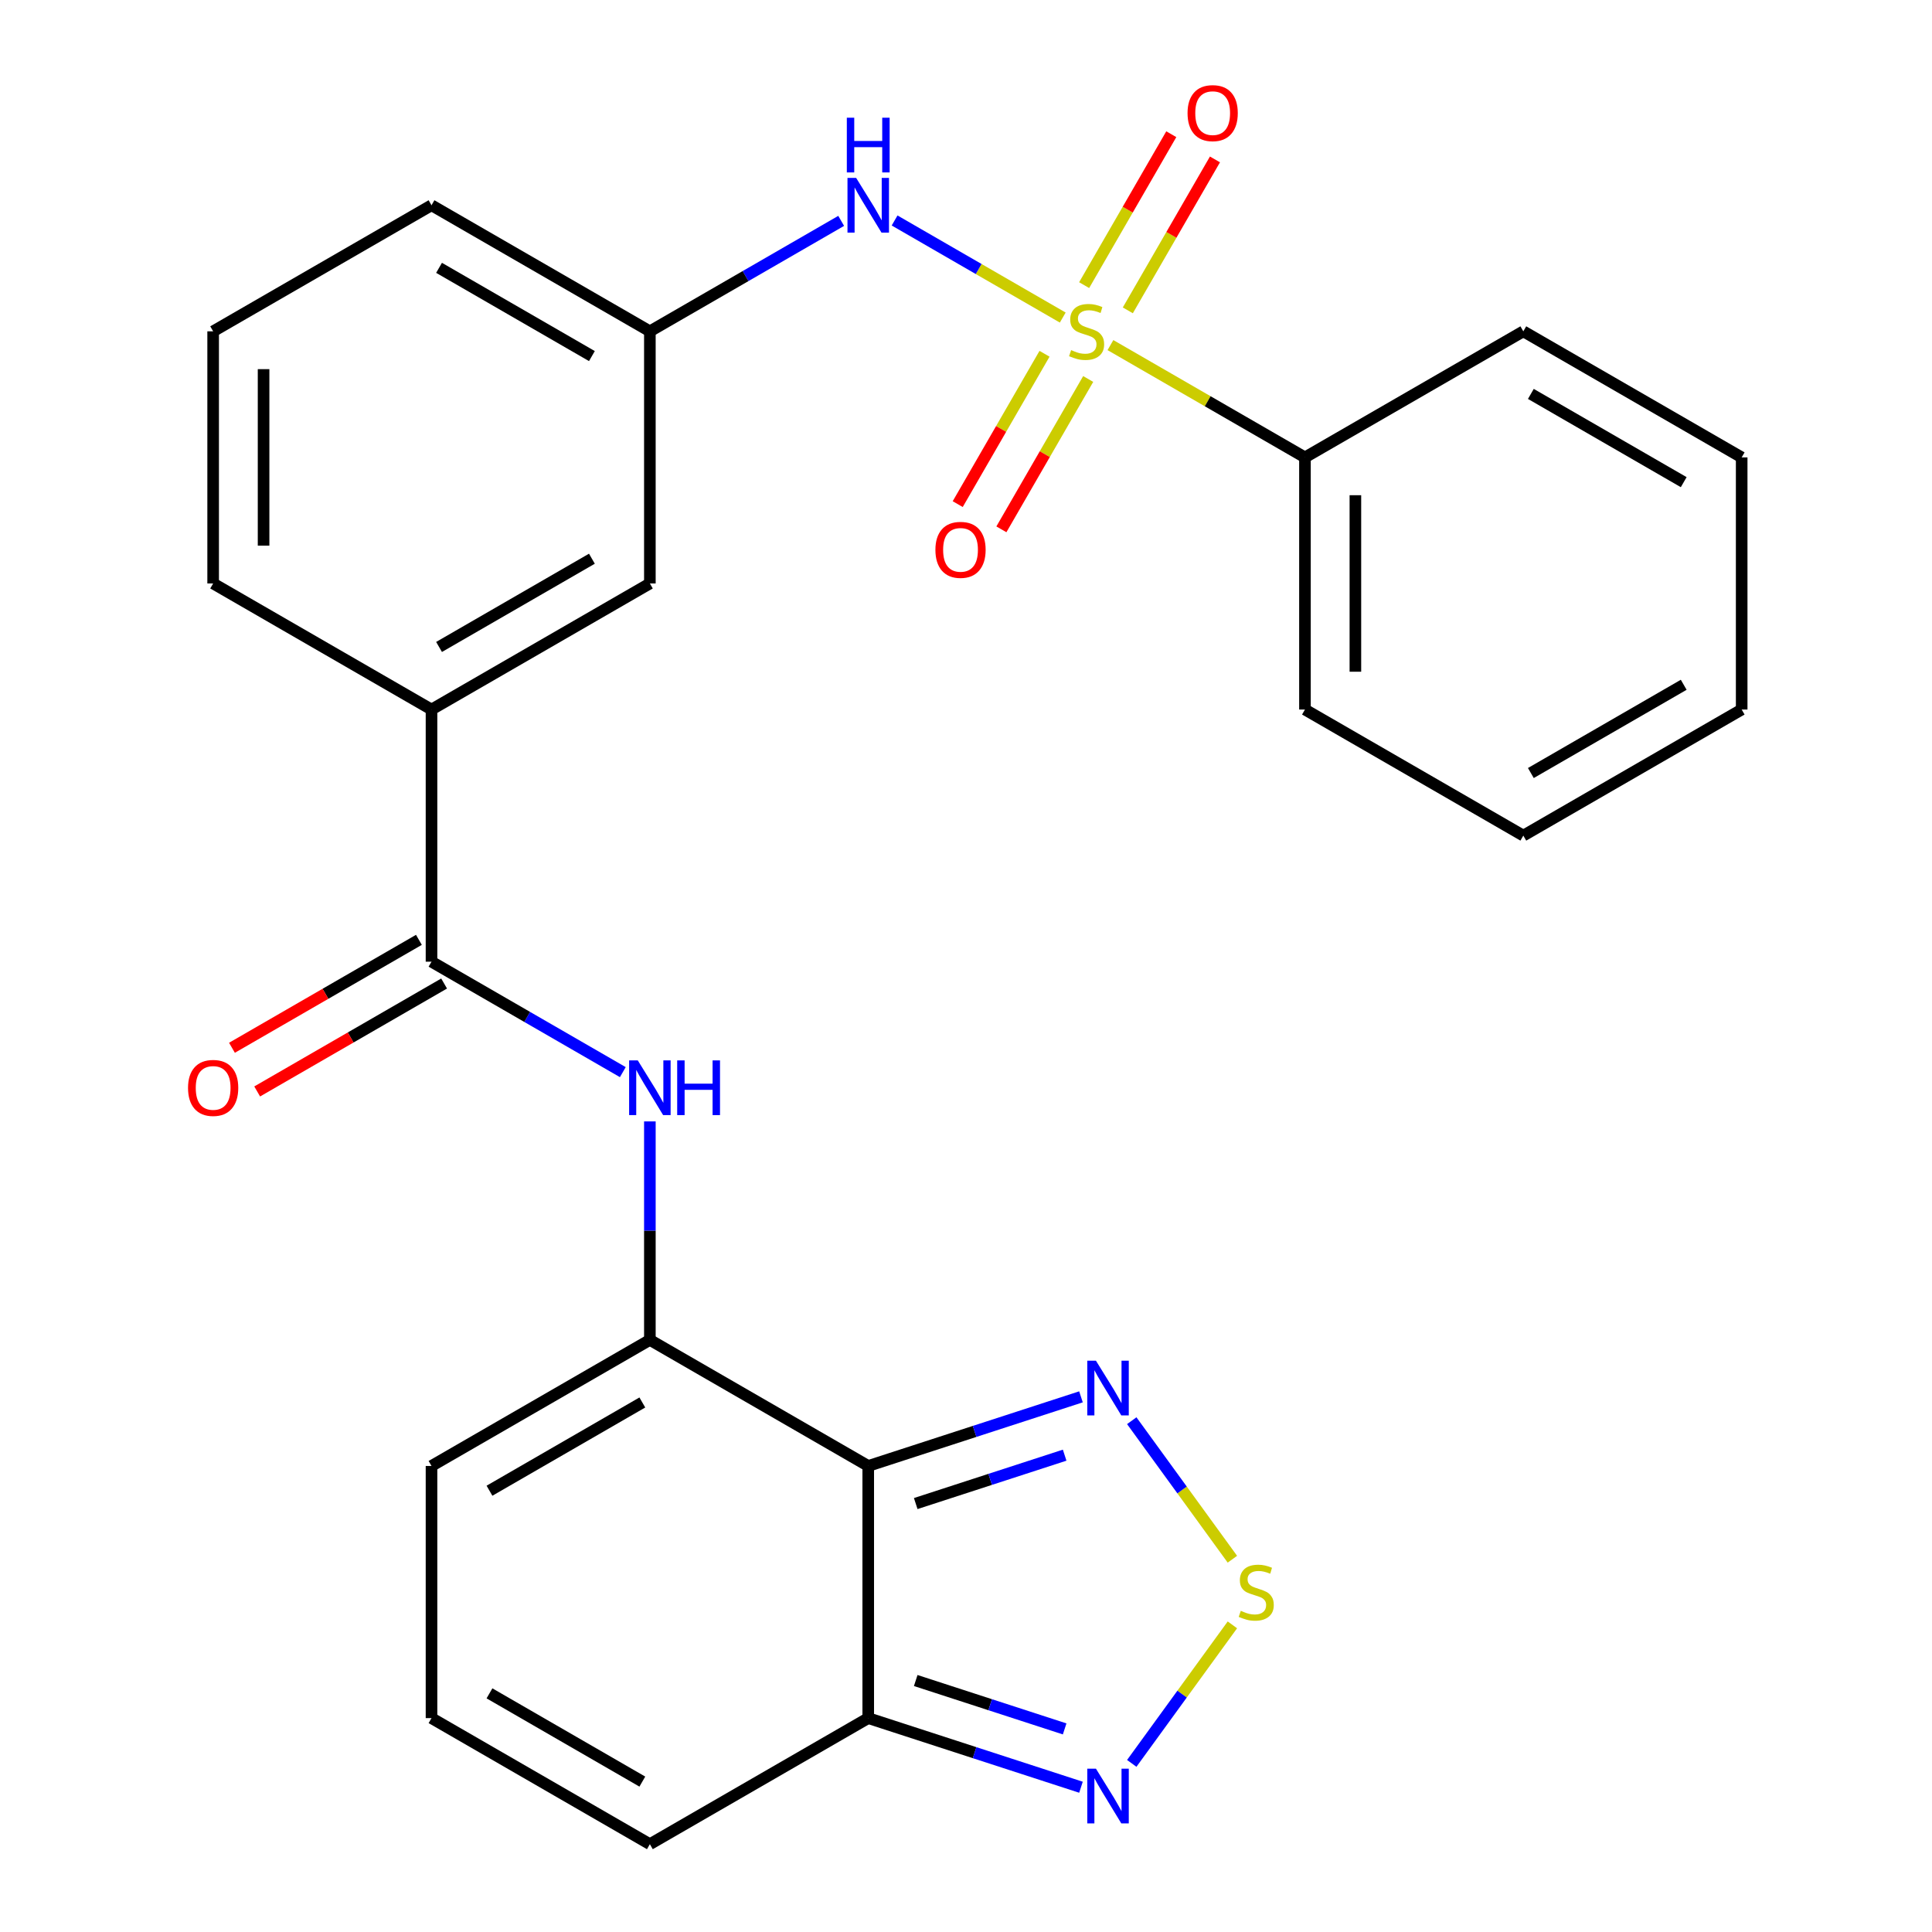 <?xml version='1.0' encoding='iso-8859-1'?>
<svg version='1.1' baseProfile='full'
              xmlns='http://www.w3.org/2000/svg'
                      xmlns:rdkit='http://www.rdkit.org/xml'
                      xmlns:xlink='http://www.w3.org/1999/xlink'
                  xml:space='preserve'
width='1000px' height='1000px' viewBox='0 0 1000 1000'>
<!-- END OF HEADER -->
<rect style='opacity:1.0;fill:#FFFFFF;stroke:none' width='1000' height='1000' x='0' y='0'> </rect>
<path class='bond-8' d='M 550.077,164.368 L 506.56,139.243' style='fill:none;fill-rule:evenodd;stroke:#CCCC00;stroke-width:6px;stroke-linecap:butt;stroke-linejoin:miter;stroke-opacity:1' />
<path class='bond-8' d='M 506.56,139.243 L 463.042,114.118' style='fill:none;fill-rule:evenodd;stroke:#0000FF;stroke-width:6px;stroke-linecap:butt;stroke-linejoin:miter;stroke-opacity:1' />
<path class='bond-10' d='M 540.643,183.111 L 518.177,222.022' style='fill:none;fill-rule:evenodd;stroke:#CCCC00;stroke-width:6px;stroke-linecap:butt;stroke-linejoin:miter;stroke-opacity:1' />
<path class='bond-10' d='M 518.177,222.022 L 495.712,260.933' style='fill:none;fill-rule:evenodd;stroke:#FF0000;stroke-width:6px;stroke-linecap:butt;stroke-linejoin:miter;stroke-opacity:1' />
<path class='bond-10' d='M 563.247,196.162 L 540.782,235.073' style='fill:none;fill-rule:evenodd;stroke:#CCCC00;stroke-width:6px;stroke-linecap:butt;stroke-linejoin:miter;stroke-opacity:1' />
<path class='bond-10' d='M 540.782,235.073 L 518.317,273.984' style='fill:none;fill-rule:evenodd;stroke:#FF0000;stroke-width:6px;stroke-linecap:butt;stroke-linejoin:miter;stroke-opacity:1' />
<path class='bond-11' d='M 583.758,160.637 L 606.309,121.577' style='fill:none;fill-rule:evenodd;stroke:#CCCC00;stroke-width:6px;stroke-linecap:butt;stroke-linejoin:miter;stroke-opacity:1' />
<path class='bond-11' d='M 606.309,121.577 L 628.861,82.516' style='fill:none;fill-rule:evenodd;stroke:#FF0000;stroke-width:6px;stroke-linecap:butt;stroke-linejoin:miter;stroke-opacity:1' />
<path class='bond-11' d='M 561.153,147.586 L 583.705,108.526' style='fill:none;fill-rule:evenodd;stroke:#CCCC00;stroke-width:6px;stroke-linecap:butt;stroke-linejoin:miter;stroke-opacity:1' />
<path class='bond-11' d='M 583.705,108.526 L 606.256,69.466' style='fill:none;fill-rule:evenodd;stroke:#FF0000;stroke-width:6px;stroke-linecap:butt;stroke-linejoin:miter;stroke-opacity:1' />
<path class='bond-12' d='M 574.762,178.62 L 625.103,207.684' style='fill:none;fill-rule:evenodd;stroke:#CCCC00;stroke-width:6px;stroke-linecap:butt;stroke-linejoin:miter;stroke-opacity:1' />
<path class='bond-12' d='M 625.103,207.684 L 675.444,236.748' style='fill:none;fill-rule:evenodd;stroke:#000000;stroke-width:6px;stroke-linecap:butt;stroke-linejoin:miter;stroke-opacity:1' />
<path class='bond-0' d='M 449.396,758.783 L 336.372,693.528' style='fill:none;fill-rule:evenodd;stroke:#000000;stroke-width:6px;stroke-linecap:butt;stroke-linejoin:miter;stroke-opacity:1' />
<path class='bond-3' d='M 449.396,758.783 L 504.455,740.893' style='fill:none;fill-rule:evenodd;stroke:#000000;stroke-width:6px;stroke-linecap:butt;stroke-linejoin:miter;stroke-opacity:1' />
<path class='bond-3' d='M 504.455,740.893 L 559.514,723.003' style='fill:none;fill-rule:evenodd;stroke:#0000FF;stroke-width:6px;stroke-linecap:butt;stroke-linejoin:miter;stroke-opacity:1' />
<path class='bond-3' d='M 473.98,778.24 L 512.521,765.717' style='fill:none;fill-rule:evenodd;stroke:#000000;stroke-width:6px;stroke-linecap:butt;stroke-linejoin:miter;stroke-opacity:1' />
<path class='bond-3' d='M 512.521,765.717 L 551.062,753.194' style='fill:none;fill-rule:evenodd;stroke:#0000FF;stroke-width:6px;stroke-linecap:butt;stroke-linejoin:miter;stroke-opacity:1' />
<path class='bond-4' d='M 449.396,758.783 L 449.396,889.291' style='fill:none;fill-rule:evenodd;stroke:#000000;stroke-width:6px;stroke-linecap:butt;stroke-linejoin:miter;stroke-opacity:1' />
<path class='bond-1' d='M 336.372,693.528 L 336.372,636.985' style='fill:none;fill-rule:evenodd;stroke:#000000;stroke-width:6px;stroke-linecap:butt;stroke-linejoin:miter;stroke-opacity:1' />
<path class='bond-1' d='M 336.372,636.985 L 336.372,580.442' style='fill:none;fill-rule:evenodd;stroke:#0000FF;stroke-width:6px;stroke-linecap:butt;stroke-linejoin:miter;stroke-opacity:1' />
<path class='bond-13' d='M 336.372,693.528 L 223.348,758.783' style='fill:none;fill-rule:evenodd;stroke:#000000;stroke-width:6px;stroke-linecap:butt;stroke-linejoin:miter;stroke-opacity:1' />
<path class='bond-13' d='M 332.47,725.921 L 253.353,771.599' style='fill:none;fill-rule:evenodd;stroke:#000000;stroke-width:6px;stroke-linecap:butt;stroke-linejoin:miter;stroke-opacity:1' />
<path class='bond-2' d='M 637.885,807.049 L 611.84,771.2' style='fill:none;fill-rule:evenodd;stroke:#CCCC00;stroke-width:6px;stroke-linecap:butt;stroke-linejoin:miter;stroke-opacity:1' />
<path class='bond-2' d='M 611.84,771.2 L 585.794,735.351' style='fill:none;fill-rule:evenodd;stroke:#0000FF;stroke-width:6px;stroke-linecap:butt;stroke-linejoin:miter;stroke-opacity:1' />
<path class='bond-30' d='M 637.885,841.025 L 611.84,876.874' style='fill:none;fill-rule:evenodd;stroke:#CCCC00;stroke-width:6px;stroke-linecap:butt;stroke-linejoin:miter;stroke-opacity:1' />
<path class='bond-30' d='M 611.84,876.874 L 585.794,912.723' style='fill:none;fill-rule:evenodd;stroke:#0000FF;stroke-width:6px;stroke-linecap:butt;stroke-linejoin:miter;stroke-opacity:1' />
<path class='bond-7' d='M 449.396,889.291 L 504.455,907.181' style='fill:none;fill-rule:evenodd;stroke:#000000;stroke-width:6px;stroke-linecap:butt;stroke-linejoin:miter;stroke-opacity:1' />
<path class='bond-7' d='M 504.455,907.181 L 559.514,925.071' style='fill:none;fill-rule:evenodd;stroke:#0000FF;stroke-width:6px;stroke-linecap:butt;stroke-linejoin:miter;stroke-opacity:1' />
<path class='bond-7' d='M 473.98,869.834 L 512.521,882.357' style='fill:none;fill-rule:evenodd;stroke:#000000;stroke-width:6px;stroke-linecap:butt;stroke-linejoin:miter;stroke-opacity:1' />
<path class='bond-7' d='M 512.521,882.357 L 551.062,894.88' style='fill:none;fill-rule:evenodd;stroke:#0000FF;stroke-width:6px;stroke-linecap:butt;stroke-linejoin:miter;stroke-opacity:1' />
<path class='bond-29' d='M 449.396,889.291 L 336.372,954.545' style='fill:none;fill-rule:evenodd;stroke:#000000;stroke-width:6px;stroke-linecap:butt;stroke-linejoin:miter;stroke-opacity:1' />
<path class='bond-5' d='M 322.37,554.935 L 272.859,526.35' style='fill:none;fill-rule:evenodd;stroke:#0000FF;stroke-width:6px;stroke-linecap:butt;stroke-linejoin:miter;stroke-opacity:1' />
<path class='bond-5' d='M 272.859,526.35 L 223.348,497.765' style='fill:none;fill-rule:evenodd;stroke:#000000;stroke-width:6px;stroke-linecap:butt;stroke-linejoin:miter;stroke-opacity:1' />
<path class='bond-6' d='M 223.348,497.765 L 223.348,367.257' style='fill:none;fill-rule:evenodd;stroke:#000000;stroke-width:6px;stroke-linecap:butt;stroke-linejoin:miter;stroke-opacity:1' />
<path class='bond-18' d='M 216.823,486.463 L 168.443,514.395' style='fill:none;fill-rule:evenodd;stroke:#000000;stroke-width:6px;stroke-linecap:butt;stroke-linejoin:miter;stroke-opacity:1' />
<path class='bond-18' d='M 168.443,514.395 L 120.062,542.328' style='fill:none;fill-rule:evenodd;stroke:#FF0000;stroke-width:6px;stroke-linecap:butt;stroke-linejoin:miter;stroke-opacity:1' />
<path class='bond-18' d='M 229.874,509.068 L 181.493,537' style='fill:none;fill-rule:evenodd;stroke:#000000;stroke-width:6px;stroke-linecap:butt;stroke-linejoin:miter;stroke-opacity:1' />
<path class='bond-18' d='M 181.493,537 L 133.113,564.933' style='fill:none;fill-rule:evenodd;stroke:#FF0000;stroke-width:6px;stroke-linecap:butt;stroke-linejoin:miter;stroke-opacity:1' />
<path class='bond-16' d='M 435.393,114.324 L 385.883,142.909' style='fill:none;fill-rule:evenodd;stroke:#0000FF;stroke-width:6px;stroke-linecap:butt;stroke-linejoin:miter;stroke-opacity:1' />
<path class='bond-16' d='M 385.883,142.909 L 336.372,171.494' style='fill:none;fill-rule:evenodd;stroke:#000000;stroke-width:6px;stroke-linecap:butt;stroke-linejoin:miter;stroke-opacity:1' />
<path class='bond-9' d='M 223.348,367.257 L 336.372,302.002' style='fill:none;fill-rule:evenodd;stroke:#000000;stroke-width:6px;stroke-linecap:butt;stroke-linejoin:miter;stroke-opacity:1' />
<path class='bond-9' d='M 227.251,334.864 L 306.368,289.186' style='fill:none;fill-rule:evenodd;stroke:#000000;stroke-width:6px;stroke-linecap:butt;stroke-linejoin:miter;stroke-opacity:1' />
<path class='bond-28' d='M 223.348,367.257 L 110.325,302.002' style='fill:none;fill-rule:evenodd;stroke:#000000;stroke-width:6px;stroke-linecap:butt;stroke-linejoin:miter;stroke-opacity:1' />
<path class='bond-22' d='M 675.444,236.748 L 675.444,367.257' style='fill:none;fill-rule:evenodd;stroke:#000000;stroke-width:6px;stroke-linecap:butt;stroke-linejoin:miter;stroke-opacity:1' />
<path class='bond-22' d='M 701.545,256.324 L 701.545,347.68' style='fill:none;fill-rule:evenodd;stroke:#000000;stroke-width:6px;stroke-linecap:butt;stroke-linejoin:miter;stroke-opacity:1' />
<path class='bond-23' d='M 675.444,236.748 L 788.467,171.494' style='fill:none;fill-rule:evenodd;stroke:#000000;stroke-width:6px;stroke-linecap:butt;stroke-linejoin:miter;stroke-opacity:1' />
<path class='bond-14' d='M 223.348,758.783 L 223.348,889.291' style='fill:none;fill-rule:evenodd;stroke:#000000;stroke-width:6px;stroke-linecap:butt;stroke-linejoin:miter;stroke-opacity:1' />
<path class='bond-15' d='M 223.348,889.291 L 336.372,954.545' style='fill:none;fill-rule:evenodd;stroke:#000000;stroke-width:6px;stroke-linecap:butt;stroke-linejoin:miter;stroke-opacity:1' />
<path class='bond-15' d='M 253.353,876.475 L 332.47,922.153' style='fill:none;fill-rule:evenodd;stroke:#000000;stroke-width:6px;stroke-linecap:butt;stroke-linejoin:miter;stroke-opacity:1' />
<path class='bond-17' d='M 336.372,171.494 L 336.372,302.002' style='fill:none;fill-rule:evenodd;stroke:#000000;stroke-width:6px;stroke-linecap:butt;stroke-linejoin:miter;stroke-opacity:1' />
<path class='bond-21' d='M 336.372,171.494 L 223.348,106.24' style='fill:none;fill-rule:evenodd;stroke:#000000;stroke-width:6px;stroke-linecap:butt;stroke-linejoin:miter;stroke-opacity:1' />
<path class='bond-21' d='M 306.368,184.31 L 227.251,138.632' style='fill:none;fill-rule:evenodd;stroke:#000000;stroke-width:6px;stroke-linecap:butt;stroke-linejoin:miter;stroke-opacity:1' />
<path class='bond-19' d='M 110.325,302.002 L 110.325,171.494' style='fill:none;fill-rule:evenodd;stroke:#000000;stroke-width:6px;stroke-linecap:butt;stroke-linejoin:miter;stroke-opacity:1' />
<path class='bond-19' d='M 136.426,282.426 L 136.426,191.07' style='fill:none;fill-rule:evenodd;stroke:#000000;stroke-width:6px;stroke-linecap:butt;stroke-linejoin:miter;stroke-opacity:1' />
<path class='bond-20' d='M 110.325,171.494 L 223.348,106.24' style='fill:none;fill-rule:evenodd;stroke:#000000;stroke-width:6px;stroke-linecap:butt;stroke-linejoin:miter;stroke-opacity:1' />
<path class='bond-24' d='M 675.444,367.257 L 788.467,432.511' style='fill:none;fill-rule:evenodd;stroke:#000000;stroke-width:6px;stroke-linecap:butt;stroke-linejoin:miter;stroke-opacity:1' />
<path class='bond-25' d='M 788.467,171.494 L 901.491,236.748' style='fill:none;fill-rule:evenodd;stroke:#000000;stroke-width:6px;stroke-linecap:butt;stroke-linejoin:miter;stroke-opacity:1' />
<path class='bond-25' d='M 792.37,203.887 L 871.487,249.565' style='fill:none;fill-rule:evenodd;stroke:#000000;stroke-width:6px;stroke-linecap:butt;stroke-linejoin:miter;stroke-opacity:1' />
<path class='bond-27' d='M 788.467,432.511 L 901.491,367.257' style='fill:none;fill-rule:evenodd;stroke:#000000;stroke-width:6px;stroke-linecap:butt;stroke-linejoin:miter;stroke-opacity:1' />
<path class='bond-27' d='M 792.37,400.118 L 871.487,354.44' style='fill:none;fill-rule:evenodd;stroke:#000000;stroke-width:6px;stroke-linecap:butt;stroke-linejoin:miter;stroke-opacity:1' />
<path class='bond-26' d='M 901.491,236.748 L 901.491,367.257' style='fill:none;fill-rule:evenodd;stroke:#000000;stroke-width:6px;stroke-linecap:butt;stroke-linejoin:miter;stroke-opacity:1' />
<path  class='atom-0' d='M 554.42 181.214
Q 554.74 181.334, 556.06 181.894
Q 557.38 182.454, 558.82 182.814
Q 560.3 183.134, 561.74 183.134
Q 564.42 183.134, 565.98 181.854
Q 567.54 180.534, 567.54 178.254
Q 567.54 176.694, 566.74 175.734
Q 565.98 174.774, 564.78 174.254
Q 563.58 173.734, 561.58 173.134
Q 559.06 172.374, 557.54 171.654
Q 556.06 170.934, 554.98 169.414
Q 553.94 167.894, 553.94 165.334
Q 553.94 161.774, 556.34 159.574
Q 558.78 157.374, 563.58 157.374
Q 566.86 157.374, 570.58 158.934
L 569.66 162.014
Q 566.26 160.614, 563.7 160.614
Q 560.94 160.614, 559.42 161.774
Q 557.9 162.894, 557.94 164.854
Q 557.94 166.374, 558.7 167.294
Q 559.5 168.214, 560.62 168.734
Q 561.78 169.254, 563.7 169.854
Q 566.26 170.654, 567.78 171.454
Q 569.3 172.254, 570.38 173.894
Q 571.5 175.494, 571.5 178.254
Q 571.5 182.174, 568.86 184.294
Q 566.26 186.374, 561.9 186.374
Q 559.38 186.374, 557.46 185.814
Q 555.58 185.294, 553.34 184.374
L 554.42 181.214
' fill='#CCCC00'/>
<path  class='atom-3' d='M 642.228 833.757
Q 642.548 833.877, 643.868 834.437
Q 645.188 834.997, 646.628 835.357
Q 648.108 835.677, 649.548 835.677
Q 652.228 835.677, 653.788 834.397
Q 655.348 833.077, 655.348 830.797
Q 655.348 829.237, 654.548 828.277
Q 653.788 827.317, 652.588 826.797
Q 651.388 826.277, 649.388 825.677
Q 646.868 824.917, 645.348 824.197
Q 643.868 823.477, 642.788 821.957
Q 641.748 820.437, 641.748 817.877
Q 641.748 814.317, 644.148 812.117
Q 646.588 809.917, 651.388 809.917
Q 654.668 809.917, 658.388 811.477
L 657.468 814.557
Q 654.068 813.157, 651.508 813.157
Q 648.748 813.157, 647.228 814.317
Q 645.708 815.437, 645.748 817.397
Q 645.748 818.917, 646.508 819.837
Q 647.308 820.757, 648.428 821.277
Q 649.588 821.797, 651.508 822.397
Q 654.068 823.197, 655.588 823.997
Q 657.108 824.797, 658.188 826.437
Q 659.308 828.037, 659.308 830.797
Q 659.308 834.717, 656.668 836.837
Q 654.068 838.917, 649.708 838.917
Q 647.188 838.917, 645.268 838.357
Q 643.388 837.837, 641.148 836.917
L 642.228 833.757
' fill='#CCCC00'/>
<path  class='atom-4' d='M 567.257 704.293
L 576.537 719.293
Q 577.457 720.773, 578.937 723.453
Q 580.417 726.133, 580.497 726.293
L 580.497 704.293
L 584.257 704.293
L 584.257 732.613
L 580.377 732.613
L 570.417 716.213
Q 569.257 714.293, 568.017 712.093
Q 566.817 709.893, 566.457 709.213
L 566.457 732.613
L 562.777 732.613
L 562.777 704.293
L 567.257 704.293
' fill='#0000FF'/>
<path  class='atom-6' d='M 330.112 548.86
L 339.392 563.86
Q 340.312 565.34, 341.792 568.02
Q 343.272 570.7, 343.352 570.86
L 343.352 548.86
L 347.112 548.86
L 347.112 577.18
L 343.232 577.18
L 333.272 560.78
Q 332.112 558.86, 330.872 556.66
Q 329.672 554.46, 329.312 553.78
L 329.312 577.18
L 325.632 577.18
L 325.632 548.86
L 330.112 548.86
' fill='#0000FF'/>
<path  class='atom-6' d='M 350.512 548.86
L 354.352 548.86
L 354.352 560.9
L 368.832 560.9
L 368.832 548.86
L 372.672 548.86
L 372.672 577.18
L 368.832 577.18
L 368.832 564.1
L 354.352 564.1
L 354.352 577.18
L 350.512 577.18
L 350.512 548.86
' fill='#0000FF'/>
<path  class='atom-8' d='M 567.257 915.461
L 576.537 930.461
Q 577.457 931.941, 578.937 934.621
Q 580.417 937.301, 580.497 937.461
L 580.497 915.461
L 584.257 915.461
L 584.257 943.781
L 580.377 943.781
L 570.417 927.381
Q 569.257 925.461, 568.017 923.261
Q 566.817 921.061, 566.457 920.381
L 566.457 943.781
L 562.777 943.781
L 562.777 915.461
L 567.257 915.461
' fill='#0000FF'/>
<path  class='atom-9' d='M 443.136 92.08
L 452.416 107.08
Q 453.336 108.56, 454.816 111.24
Q 456.296 113.92, 456.376 114.08
L 456.376 92.08
L 460.136 92.08
L 460.136 120.4
L 456.256 120.4
L 446.296 104
Q 445.136 102.08, 443.896 99.88
Q 442.696 97.68, 442.336 97
L 442.336 120.4
L 438.656 120.4
L 438.656 92.08
L 443.136 92.08
' fill='#0000FF'/>
<path  class='atom-9' d='M 438.316 60.928
L 442.156 60.928
L 442.156 72.968
L 456.636 72.968
L 456.636 60.928
L 460.476 60.928
L 460.476 89.248
L 456.636 89.248
L 456.636 76.168
L 442.156 76.168
L 442.156 89.248
L 438.316 89.248
L 438.316 60.928
' fill='#0000FF'/>
<path  class='atom-11' d='M 484.165 284.598
Q 484.165 277.798, 487.525 273.998
Q 490.885 270.198, 497.165 270.198
Q 503.445 270.198, 506.805 273.998
Q 510.165 277.798, 510.165 284.598
Q 510.165 291.478, 506.765 295.398
Q 503.365 299.278, 497.165 299.278
Q 490.925 299.278, 487.525 295.398
Q 484.165 291.518, 484.165 284.598
M 497.165 296.078
Q 501.485 296.078, 503.805 293.198
Q 506.165 290.278, 506.165 284.598
Q 506.165 279.038, 503.805 276.238
Q 501.485 273.398, 497.165 273.398
Q 492.845 273.398, 490.485 276.198
Q 488.165 278.998, 488.165 284.598
Q 488.165 290.318, 490.485 293.198
Q 492.845 296.078, 497.165 296.078
' fill='#FF0000'/>
<path  class='atom-12' d='M 614.674 58.55
Q 614.674 51.75, 618.034 47.95
Q 621.394 44.15, 627.674 44.15
Q 633.954 44.15, 637.314 47.95
Q 640.674 51.75, 640.674 58.55
Q 640.674 65.43, 637.274 69.35
Q 633.874 73.23, 627.674 73.23
Q 621.434 73.23, 618.034 69.35
Q 614.674 65.47, 614.674 58.55
M 627.674 70.03
Q 631.994 70.03, 634.314 67.15
Q 636.674 64.23, 636.674 58.55
Q 636.674 52.99, 634.314 50.19
Q 631.994 47.35, 627.674 47.35
Q 623.354 47.35, 620.994 50.15
Q 618.674 52.95, 618.674 58.55
Q 618.674 64.27, 620.994 67.15
Q 623.354 70.03, 627.674 70.03
' fill='#FF0000'/>
<path  class='atom-19' d='M 97.325 563.1
Q 97.325 556.3, 100.685 552.5
Q 104.045 548.7, 110.325 548.7
Q 116.605 548.7, 119.965 552.5
Q 123.325 556.3, 123.325 563.1
Q 123.325 569.98, 119.925 573.9
Q 116.525 577.78, 110.325 577.78
Q 104.085 577.78, 100.685 573.9
Q 97.325 570.02, 97.325 563.1
M 110.325 574.58
Q 114.645 574.58, 116.965 571.7
Q 119.325 568.78, 119.325 563.1
Q 119.325 557.54, 116.965 554.74
Q 114.645 551.9, 110.325 551.9
Q 106.005 551.9, 103.645 554.7
Q 101.325 557.5, 101.325 563.1
Q 101.325 568.82, 103.645 571.7
Q 106.005 574.58, 110.325 574.58
' fill='#FF0000'/>
</svg>
